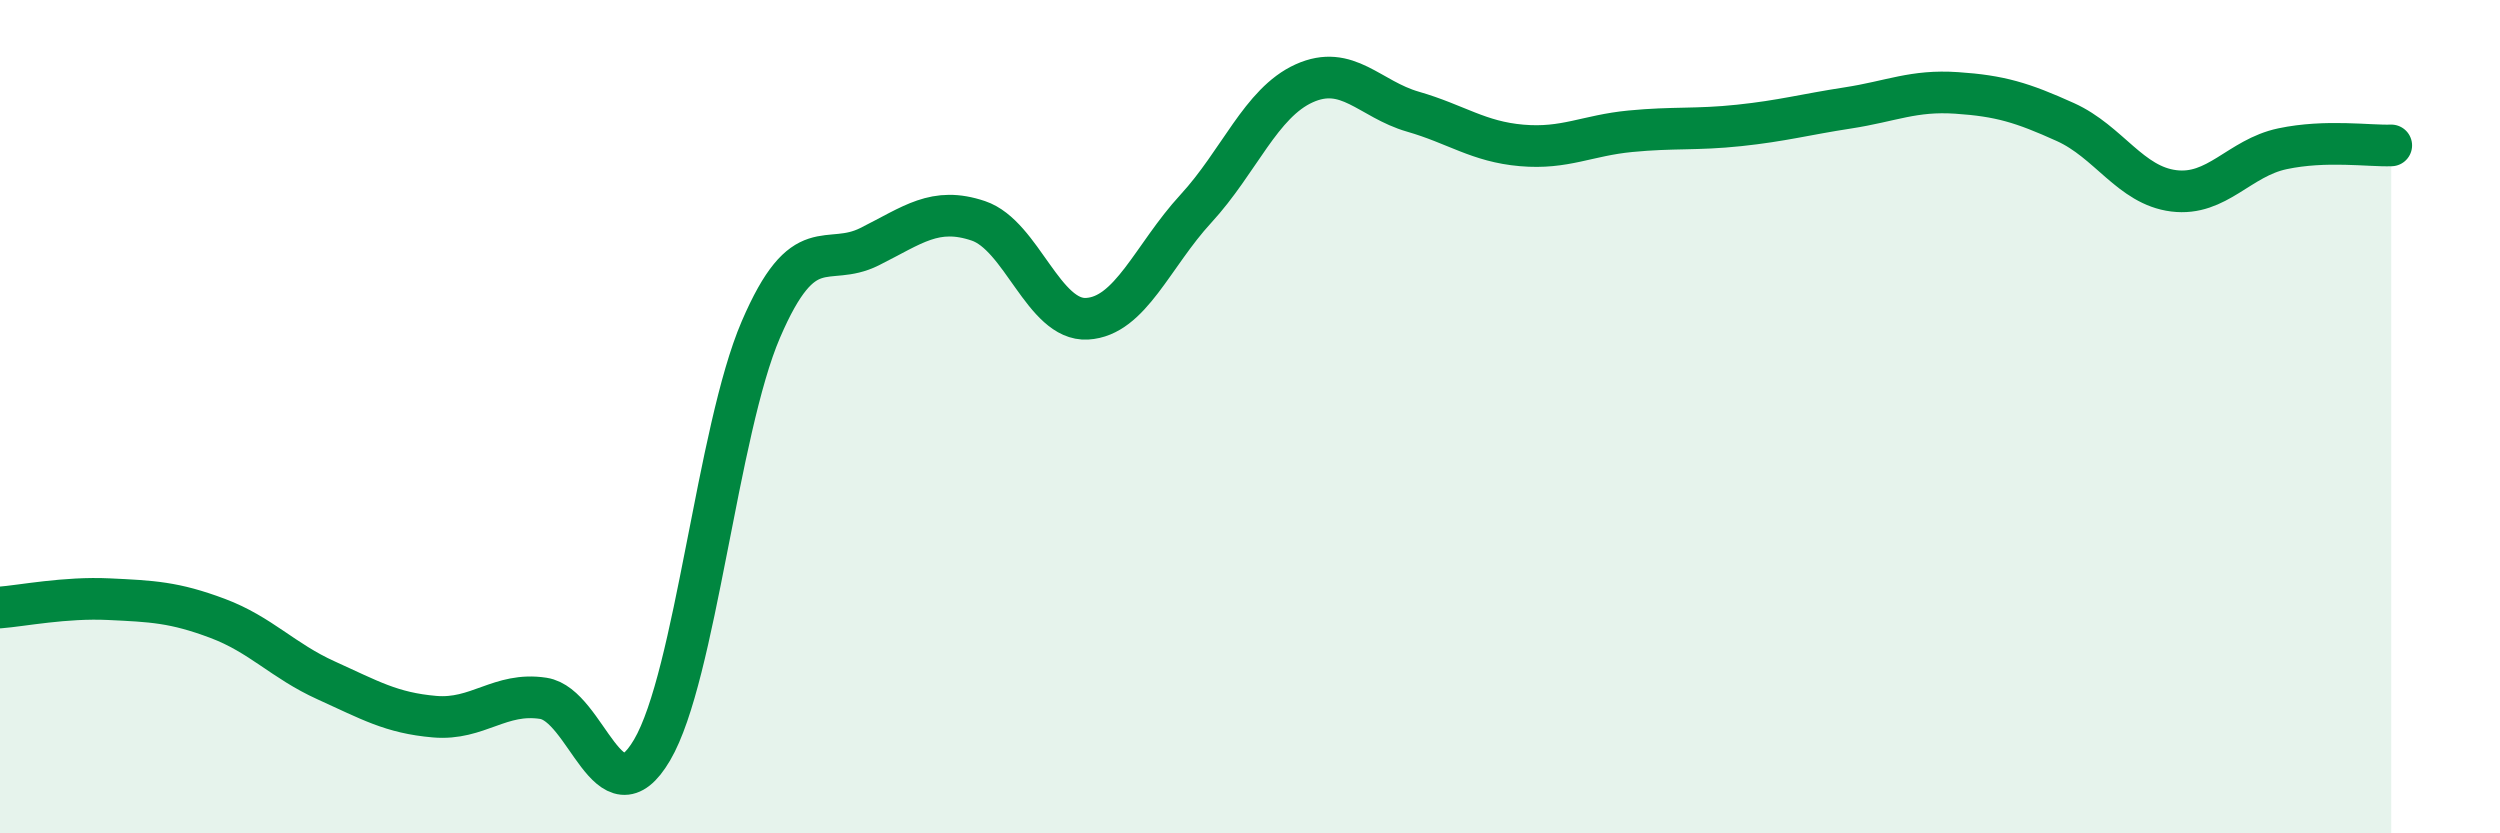 
    <svg width="60" height="20" viewBox="0 0 60 20" xmlns="http://www.w3.org/2000/svg">
      <path
        d="M 0,14.58 C 0.52,14.54 1.57,14.33 2.61,14.38 C 3.65,14.43 4.18,14.45 5.22,14.84 C 6.26,15.23 6.79,15.86 7.83,16.33 C 8.87,16.8 9.39,17.11 10.43,17.2 C 11.47,17.29 12,16.6 13.04,16.76 C 14.08,16.92 14.61,19.77 15.65,18 C 16.69,16.23 17.22,10.33 18.26,7.91 C 19.3,5.49 19.83,6.44 20.87,5.92 C 21.91,5.4 22.44,4.95 23.48,5.3 C 24.52,5.65 25.05,7.71 26.09,7.65 C 27.13,7.59 27.66,6.14 28.7,5.01 C 29.74,3.88 30.26,2.47 31.3,2 C 32.34,1.53 32.87,2.38 33.91,2.68 C 34.95,2.98 35.48,3.4 36.52,3.49 C 37.56,3.58 38.09,3.25 39.13,3.15 C 40.17,3.05 40.7,3.12 41.74,3.01 C 42.78,2.9 43.31,2.75 44.35,2.59 C 45.39,2.43 45.92,2.16 46.96,2.23 C 48,2.3 48.53,2.46 49.57,2.93 C 50.61,3.4 51.13,4.45 52.17,4.58 C 53.21,4.71 53.74,3.79 54.78,3.57 C 55.82,3.35 56.87,3.51 57.39,3.49L57.39 20L0 20Z"
        fill="#008740"
        opacity="0.1"
        stroke-linecap="round"
        stroke-linejoin="round"
      />
      <path
        d="M 0,14.58 C 0.52,14.54 1.57,14.33 2.61,14.38 C 3.65,14.43 4.18,14.45 5.22,14.84 C 6.26,15.23 6.79,15.86 7.83,16.33 C 8.87,16.8 9.39,17.11 10.43,17.2 C 11.47,17.29 12,16.6 13.04,16.76 C 14.08,16.92 14.61,19.77 15.65,18 C 16.69,16.23 17.22,10.33 18.26,7.91 C 19.3,5.49 19.83,6.44 20.87,5.92 C 21.91,5.4 22.44,4.95 23.48,5.3 C 24.52,5.65 25.05,7.71 26.09,7.65 C 27.13,7.59 27.66,6.14 28.7,5.01 C 29.74,3.88 30.26,2.47 31.3,2 C 32.34,1.53 32.87,2.38 33.91,2.68 C 34.95,2.98 35.48,3.4 36.52,3.49 C 37.56,3.58 38.09,3.25 39.13,3.15 C 40.17,3.05 40.7,3.12 41.74,3.01 C 42.78,2.9 43.31,2.75 44.35,2.59 C 45.39,2.43 45.92,2.16 46.96,2.23 C 48,2.3 48.53,2.46 49.57,2.93 C 50.61,3.4 51.13,4.45 52.17,4.58 C 53.21,4.71 53.74,3.79 54.78,3.57 C 55.82,3.35 56.87,3.51 57.39,3.49"
        stroke="#008740"
        stroke-width="1"
        fill="none"
        stroke-linecap="round"
        stroke-linejoin="round"
      />
    </svg>
  